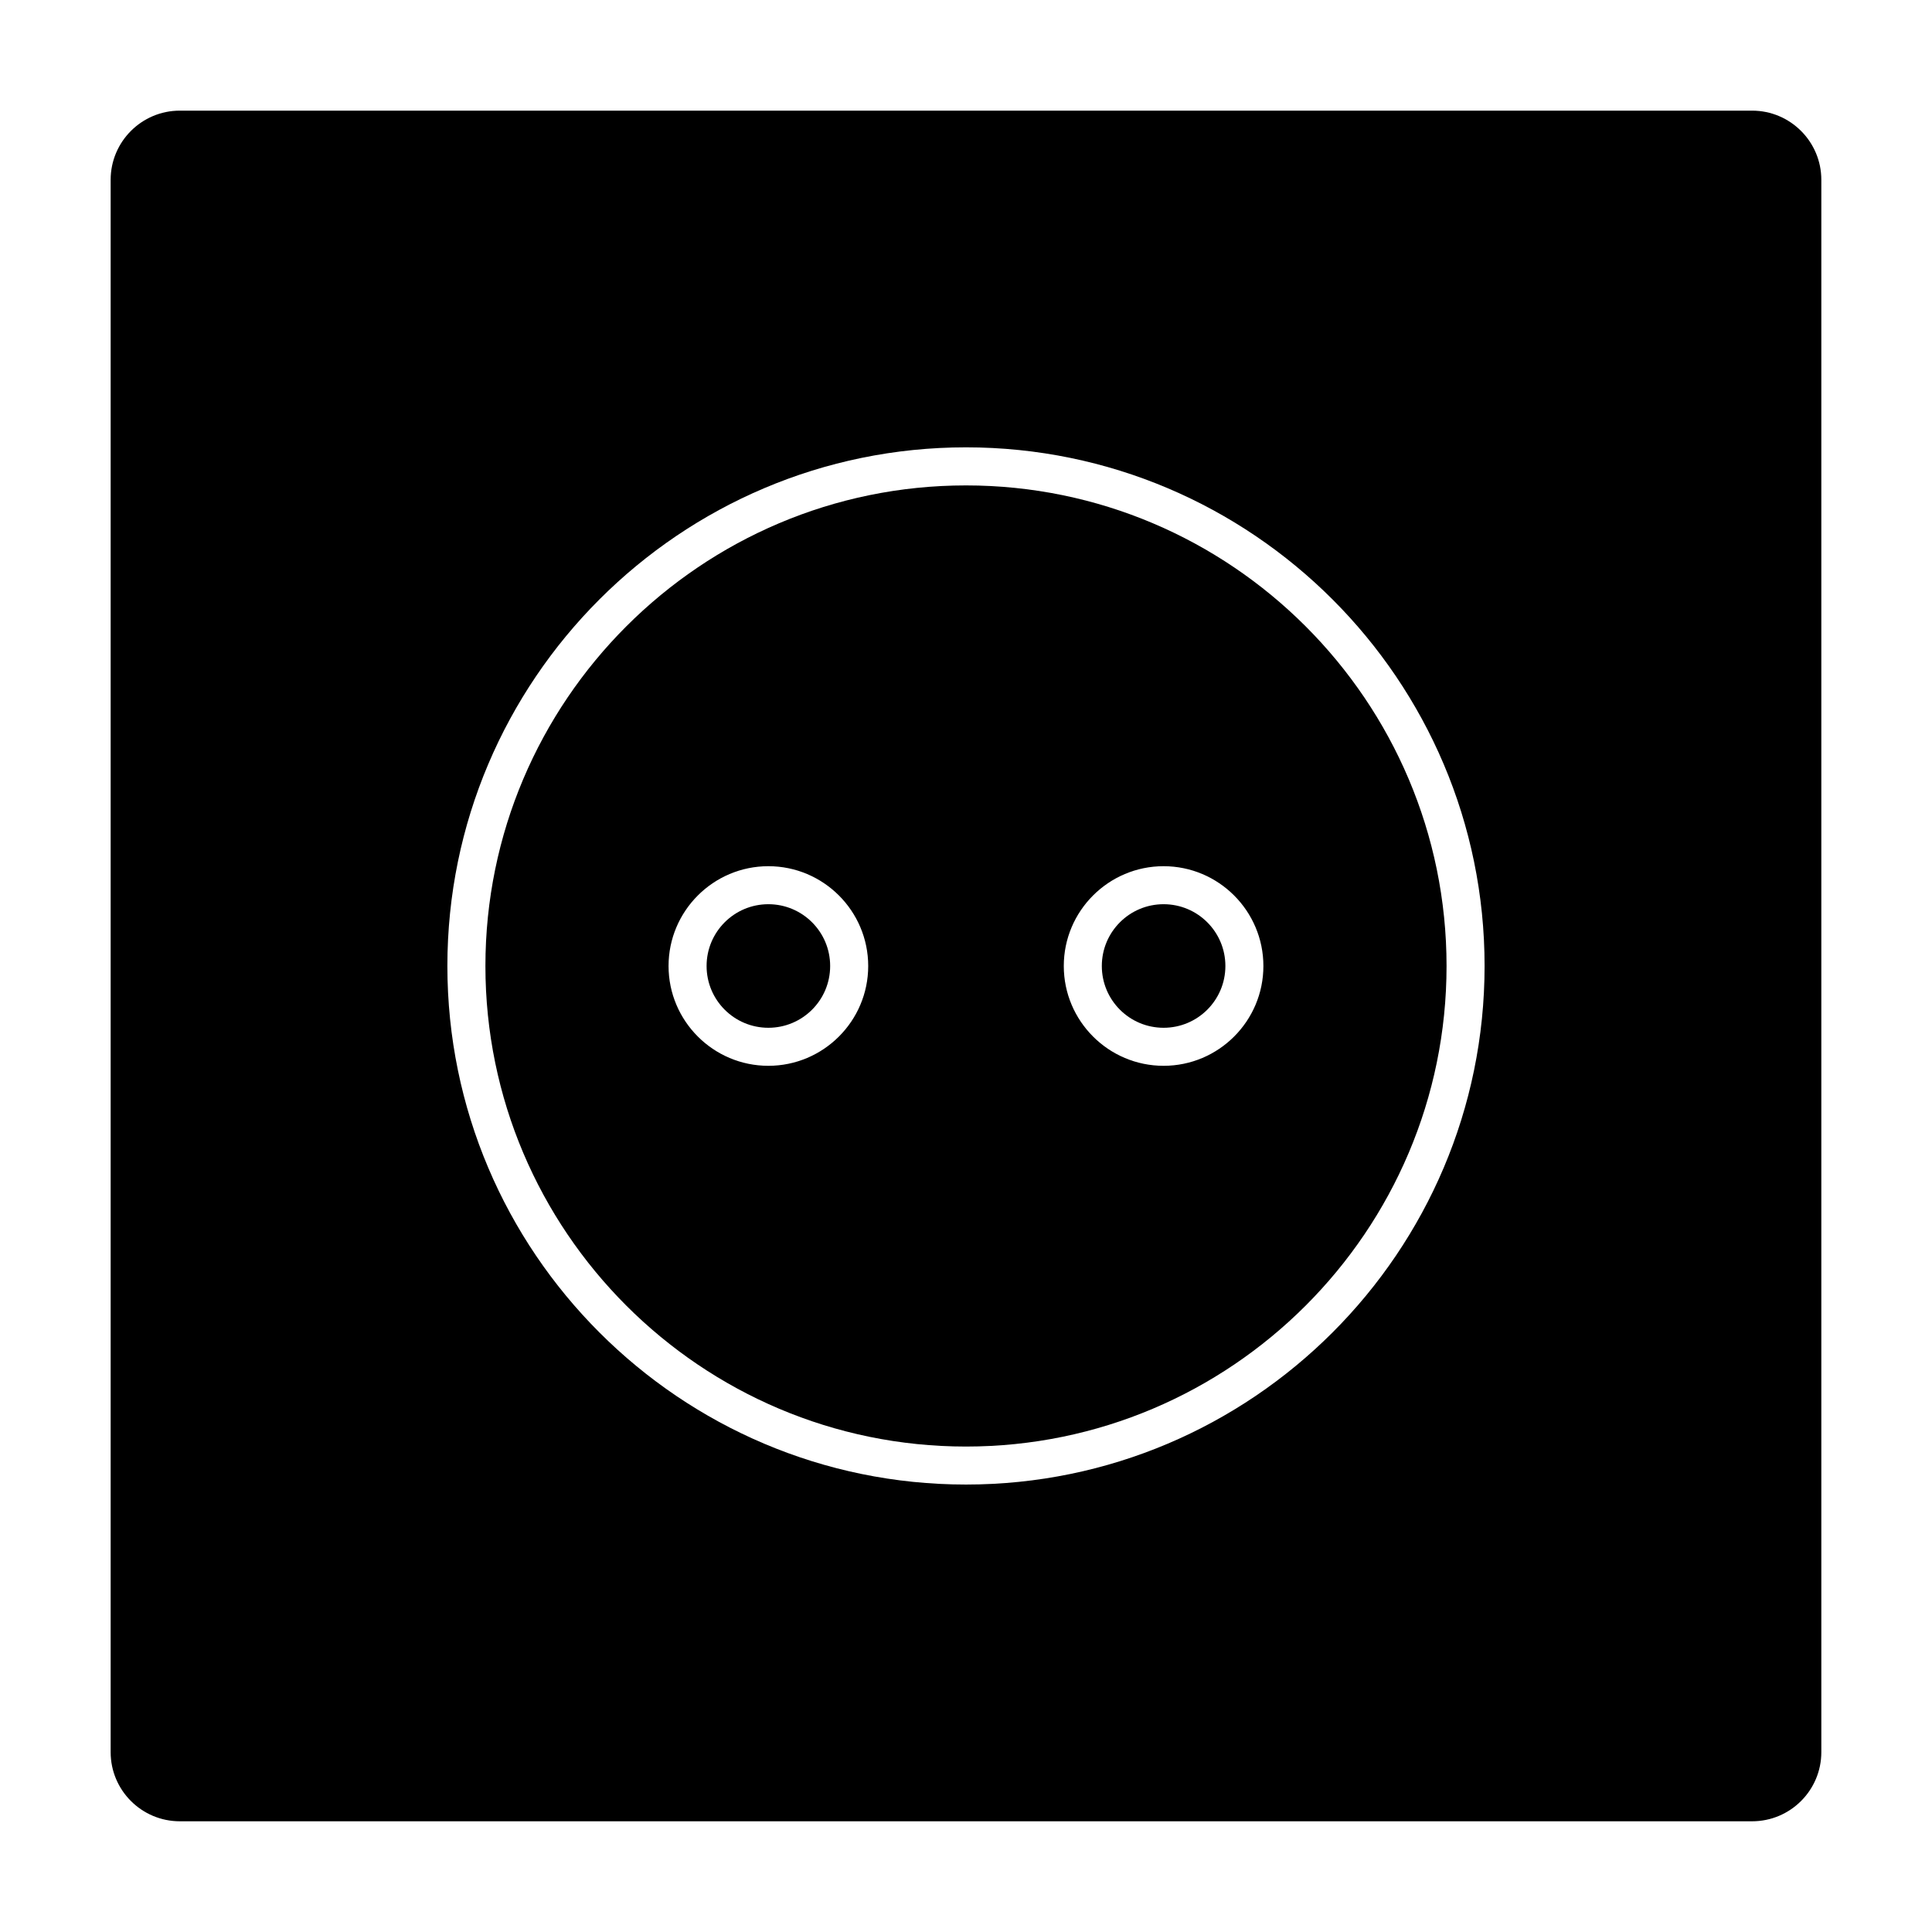 <?xml version="1.0" encoding="UTF-8"?>
<!-- Uploaded to: ICON Repo, www.svgrepo.com, Generator: ICON Repo Mixer Tools -->
<svg fill="#000000" width="800px" height="800px" version="1.1" viewBox="144 144 512 512" xmlns="http://www.w3.org/2000/svg">
 <g>
  <path d="m468.74 400c0 9.043-7.332 16.371-16.375 16.371s-16.371-7.328-16.371-16.371 7.328-16.375 16.371-16.375 16.375 7.332 16.375 16.375"/>
  <path d="m399.99 272.64c-70.223 0-127.35 57.133-127.35 127.36 0 70.223 57.133 127.35 127.35 127.35 70.23 0 127.36-57.133 127.36-127.35 0-70.234-57.133-127.36-127.36-127.36zm-52.367 153.81c-14.582 0-26.449-11.871-26.449-26.449 0-14.582 11.871-26.449 26.449-26.449 14.59 0 26.461 11.871 26.461 26.449s-11.871 26.449-26.461 26.449zm104.74 0c-14.582 0-26.449-11.871-26.449-26.449 0-14.582 11.871-26.449 26.449-26.449 14.582 0 26.449 11.871 26.449 26.449 0.004 14.578-11.859 26.449-26.449 26.449z"/>
  <path d="m364 400c0 9.043-7.332 16.371-16.375 16.371-9.043 0-16.371-7.328-16.371-16.371s7.328-16.375 16.371-16.375c9.043 0 16.375 7.332 16.375 16.375"/>
  <path d="m626.67 191.65c0-10.105-8.223-18.328-18.34-18.328h-416.68c-10.105 0-18.328 8.223-18.328 18.328v416.69c0 10.105 8.223 18.32 18.328 18.32h416.68c10.117 0 18.34-8.211 18.34-18.32zm-226.68 345.77c-75.781 0-137.43-61.645-137.43-137.43 0-75.781 61.645-137.44 137.43-137.44 75.781 0 137.44 61.656 137.44 137.44 0 75.785-61.645 137.43-137.44 137.43z"/>
 </g>
</svg>